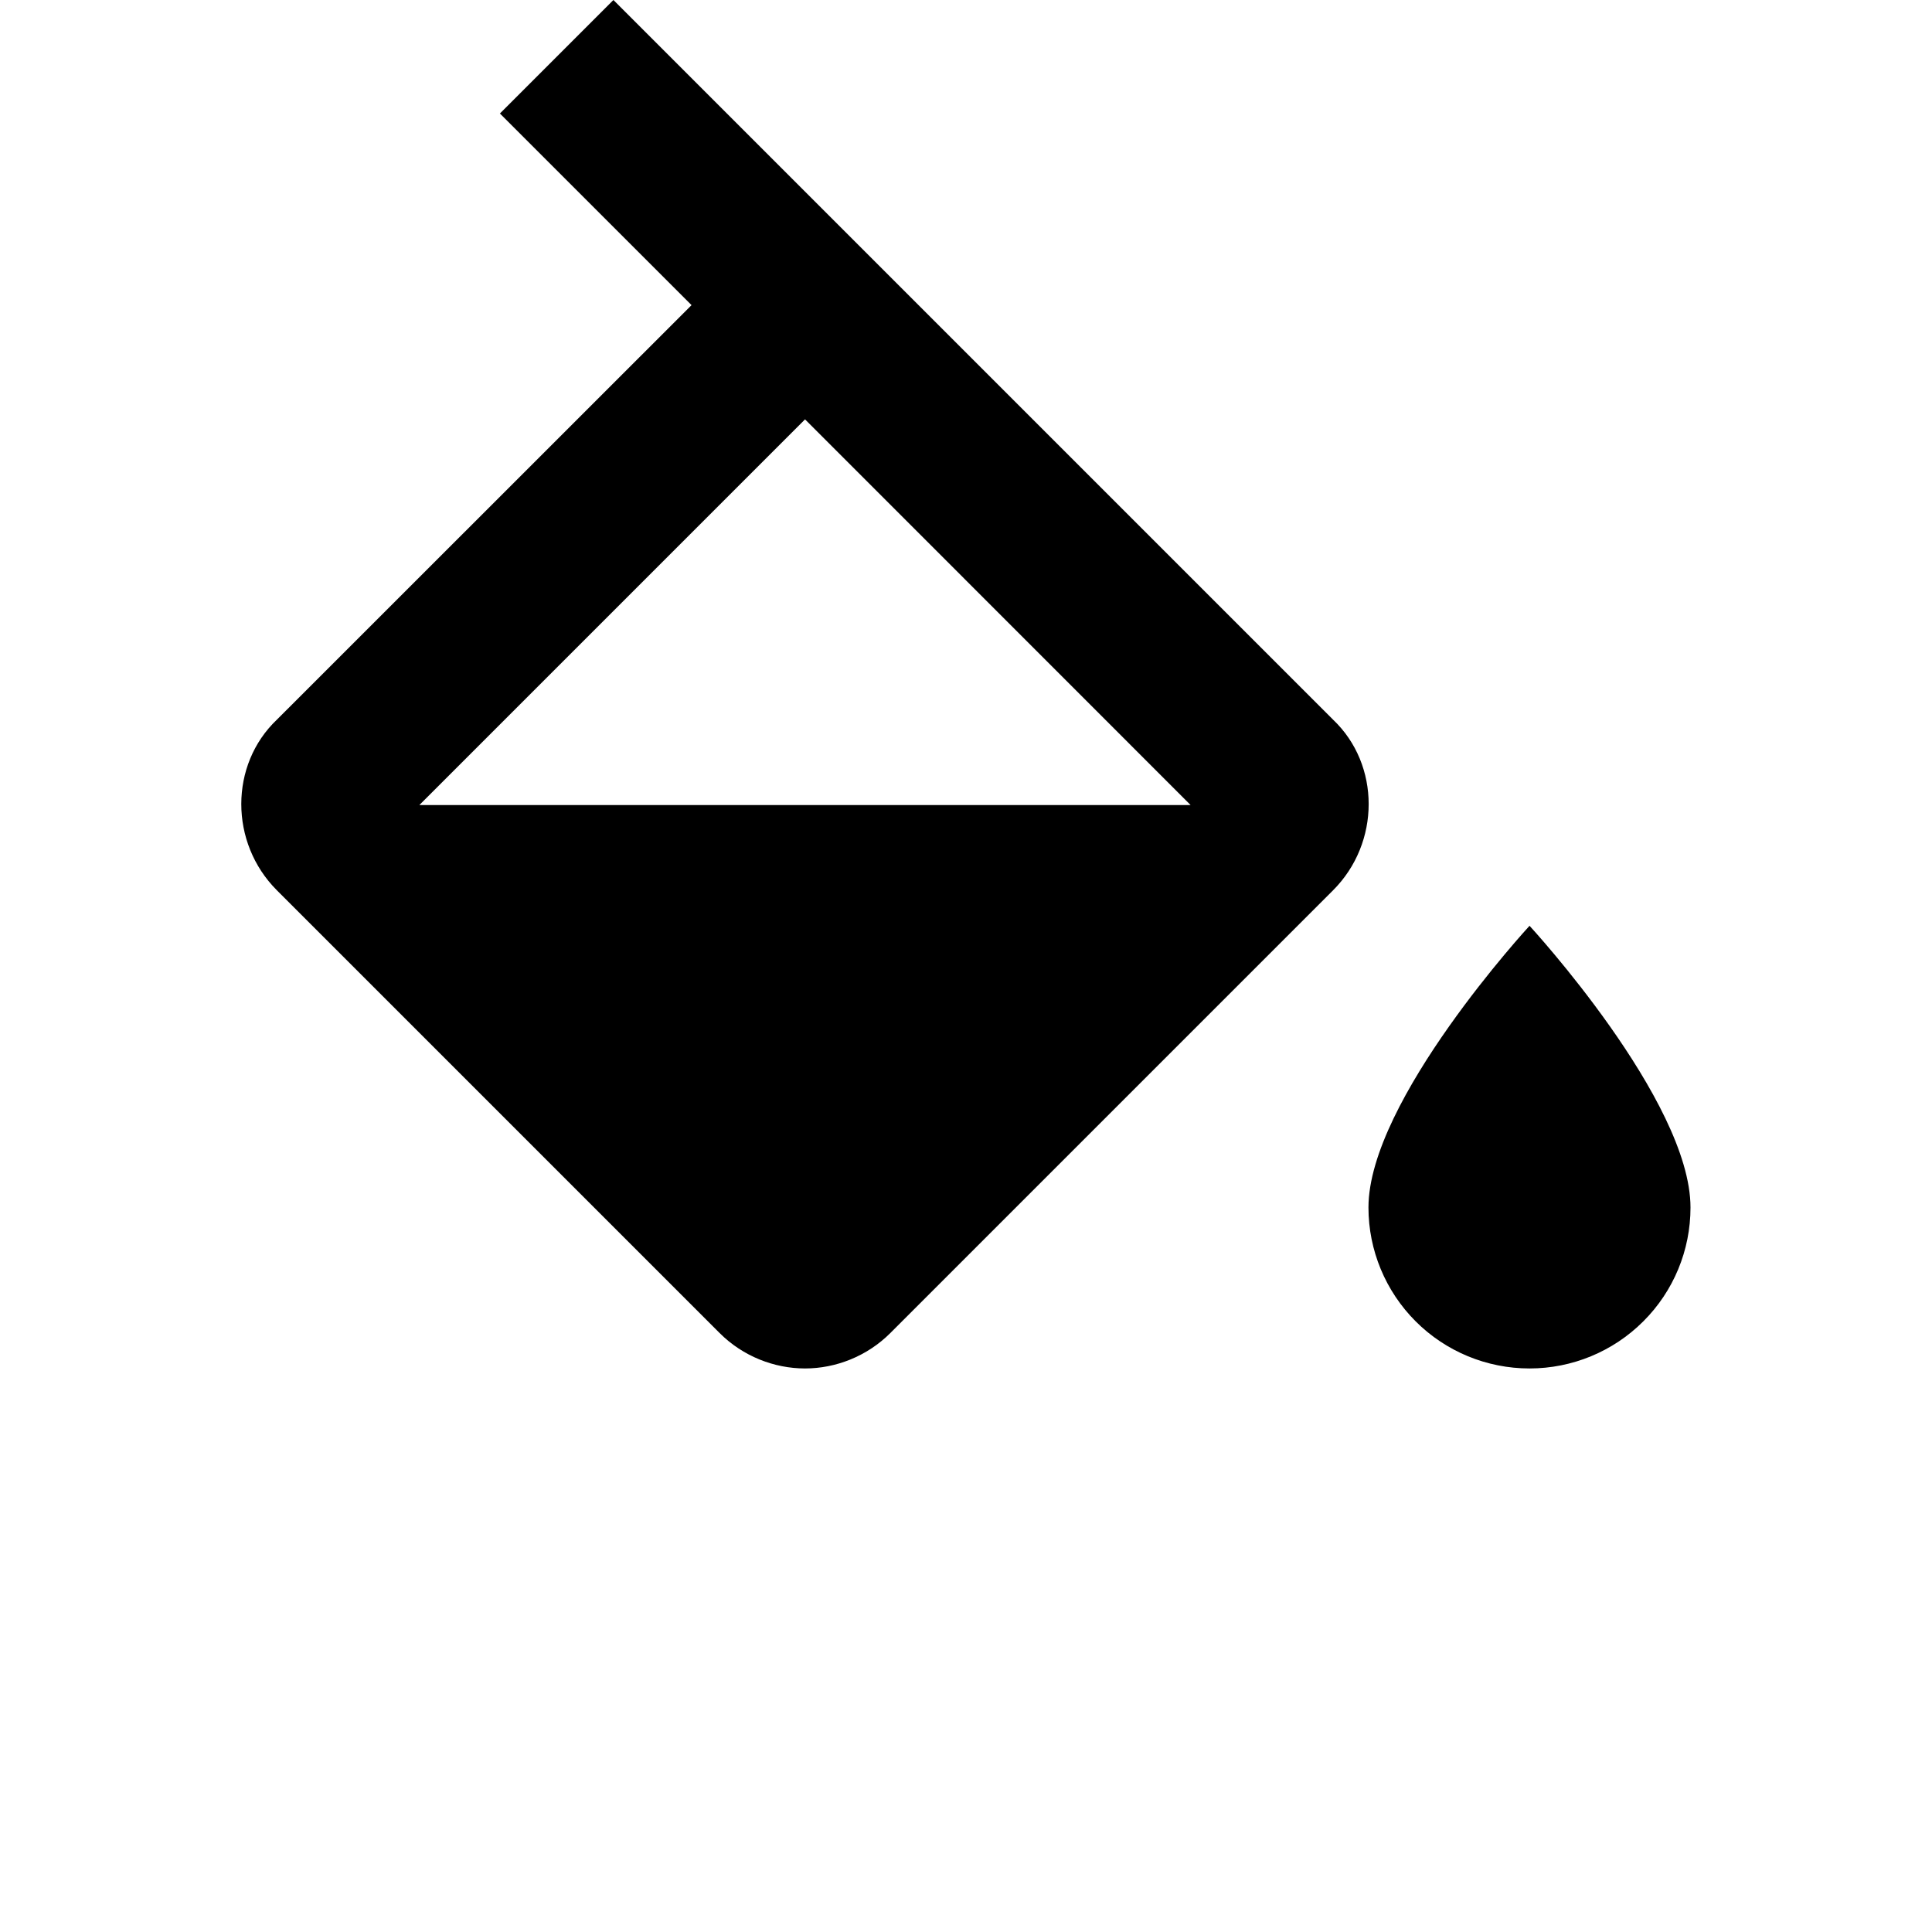 <svg width="16" height="16" viewBox="0 0 16 16" fill="none" xmlns="http://www.w3.org/2000/svg">
<path d="M12.667 7.667C12.667 7.667 11.333 9.113 11.333 10C11.333 10.354 11.474 10.693 11.724 10.943C11.974 11.193 12.313 11.333 12.667 11.333C13.02 11.333 13.359 11.193 13.609 10.943C13.86 10.693 14 10.354 14 10C14 9.113 12.667 7.667 12.667 7.667ZM3.473 6.667L6.667 3.473L9.86 6.667M11.04 5.96L5.08 0L4.14 0.94L5.727 2.527L2.293 5.96C1.9 6.333 1.9 6.98 2.293 7.373L5.96 11.04C6.153 11.233 6.413 11.333 6.667 11.333C6.92 11.333 7.18 11.233 7.373 11.04L11.04 7.373C11.433 6.98 11.433 6.333 11.04 5.96Z" fill="black"/>
</svg>
